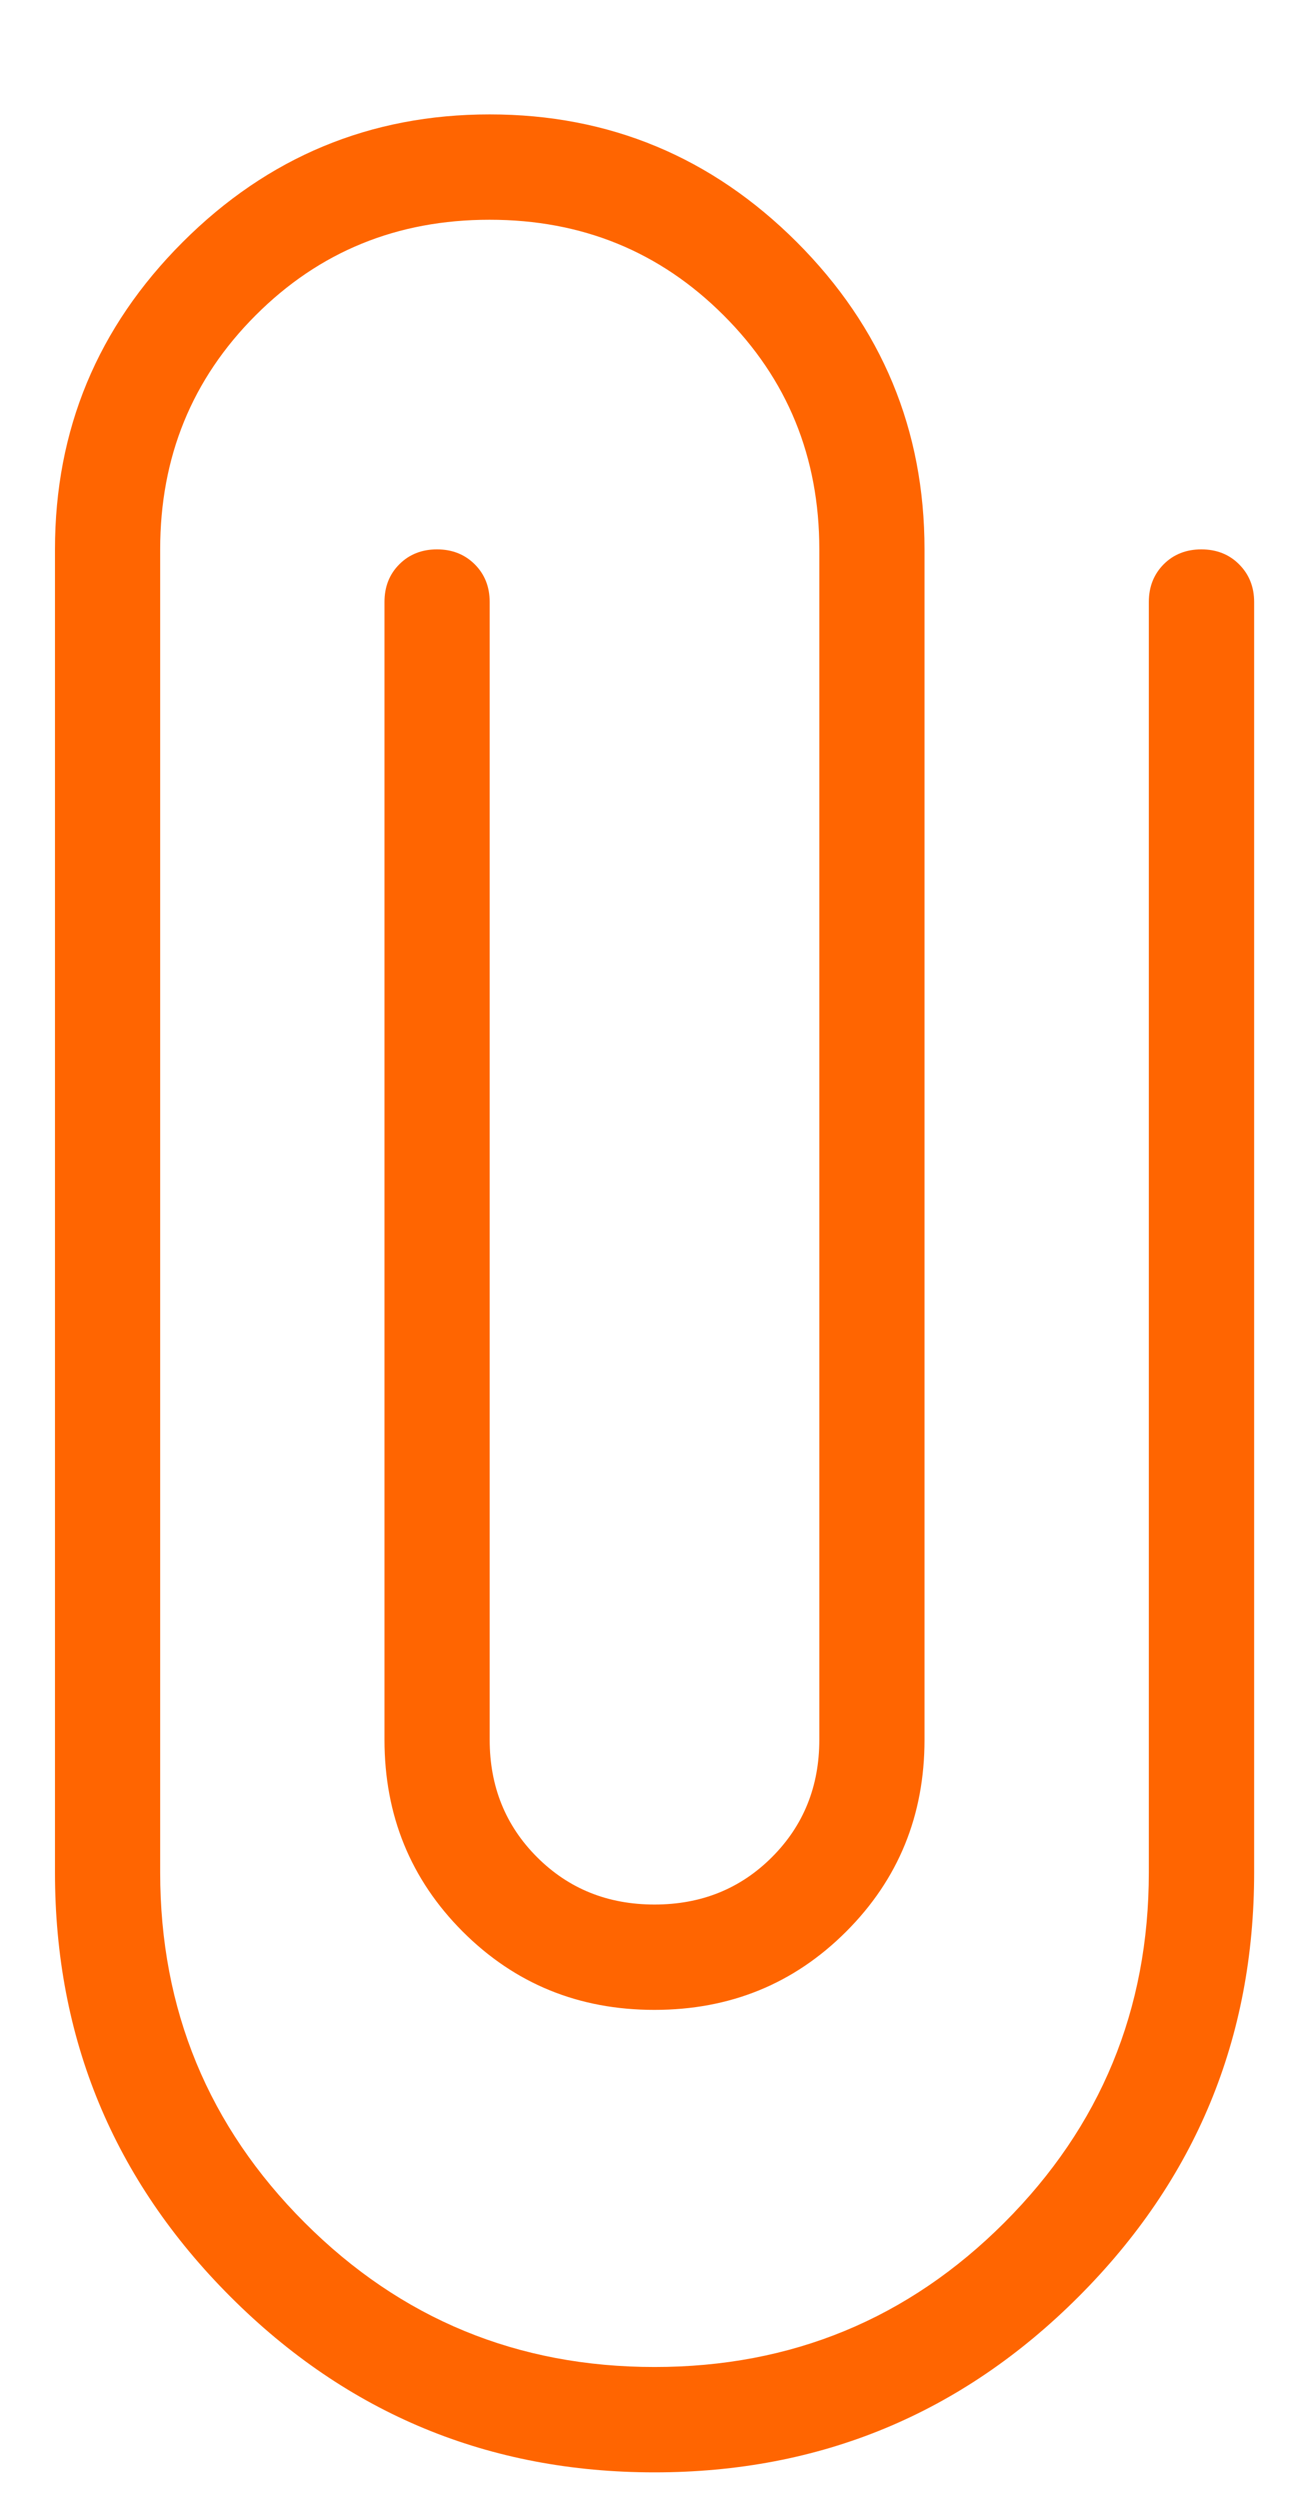 <svg width="11" height="21" viewBox="0 0 11 21" fill="none" xmlns="http://www.w3.org/2000/svg">
<path d="M5.5 20.769C4.108 20.769 2.92 20.277 1.937 19.294C0.953 18.31 0.462 17.122 0.462 15.73V4.615C0.462 3.61 0.819 2.75 1.535 2.034C2.25 1.319 3.111 0.961 4.115 0.961C5.12 0.961 5.98 1.319 6.696 2.034C7.411 2.75 7.769 3.61 7.769 4.615V14.615C7.769 15.25 7.55 15.787 7.111 16.226C6.672 16.665 6.135 16.884 5.499 16.884C4.864 16.884 4.327 16.665 3.888 16.226C3.45 15.787 3.231 15.25 3.231 14.615V5.057C3.231 4.929 3.272 4.824 3.356 4.74C3.439 4.657 3.545 4.615 3.672 4.615C3.8 4.615 3.905 4.657 3.989 4.74C4.073 4.824 4.115 4.929 4.115 5.057V14.615C4.115 15.007 4.248 15.336 4.513 15.601C4.779 15.867 5.108 15.999 5.5 15.999C5.892 15.999 6.221 15.867 6.487 15.601C6.752 15.336 6.885 15.007 6.885 14.615V4.615C6.885 3.839 6.617 3.184 6.081 2.649C5.545 2.113 4.89 1.846 4.114 1.846C3.338 1.846 2.683 2.113 2.148 2.649C1.613 3.184 1.346 3.839 1.346 4.615V15.73C1.346 16.881 1.751 17.862 2.56 18.671C3.369 19.48 4.349 19.884 5.5 19.884C6.651 19.884 7.631 19.48 8.44 18.671C9.249 17.862 9.654 16.881 9.654 15.73V5.057C9.654 4.929 9.696 4.824 9.779 4.74C9.862 4.657 9.968 4.615 10.095 4.615C10.223 4.615 10.329 4.657 10.412 4.74C10.496 4.824 10.539 4.929 10.539 5.057V15.73C10.539 17.122 10.047 18.31 9.063 19.294C8.08 20.277 6.892 20.769 5.5 20.769Z" fill="#FF6501"/>
</svg>
